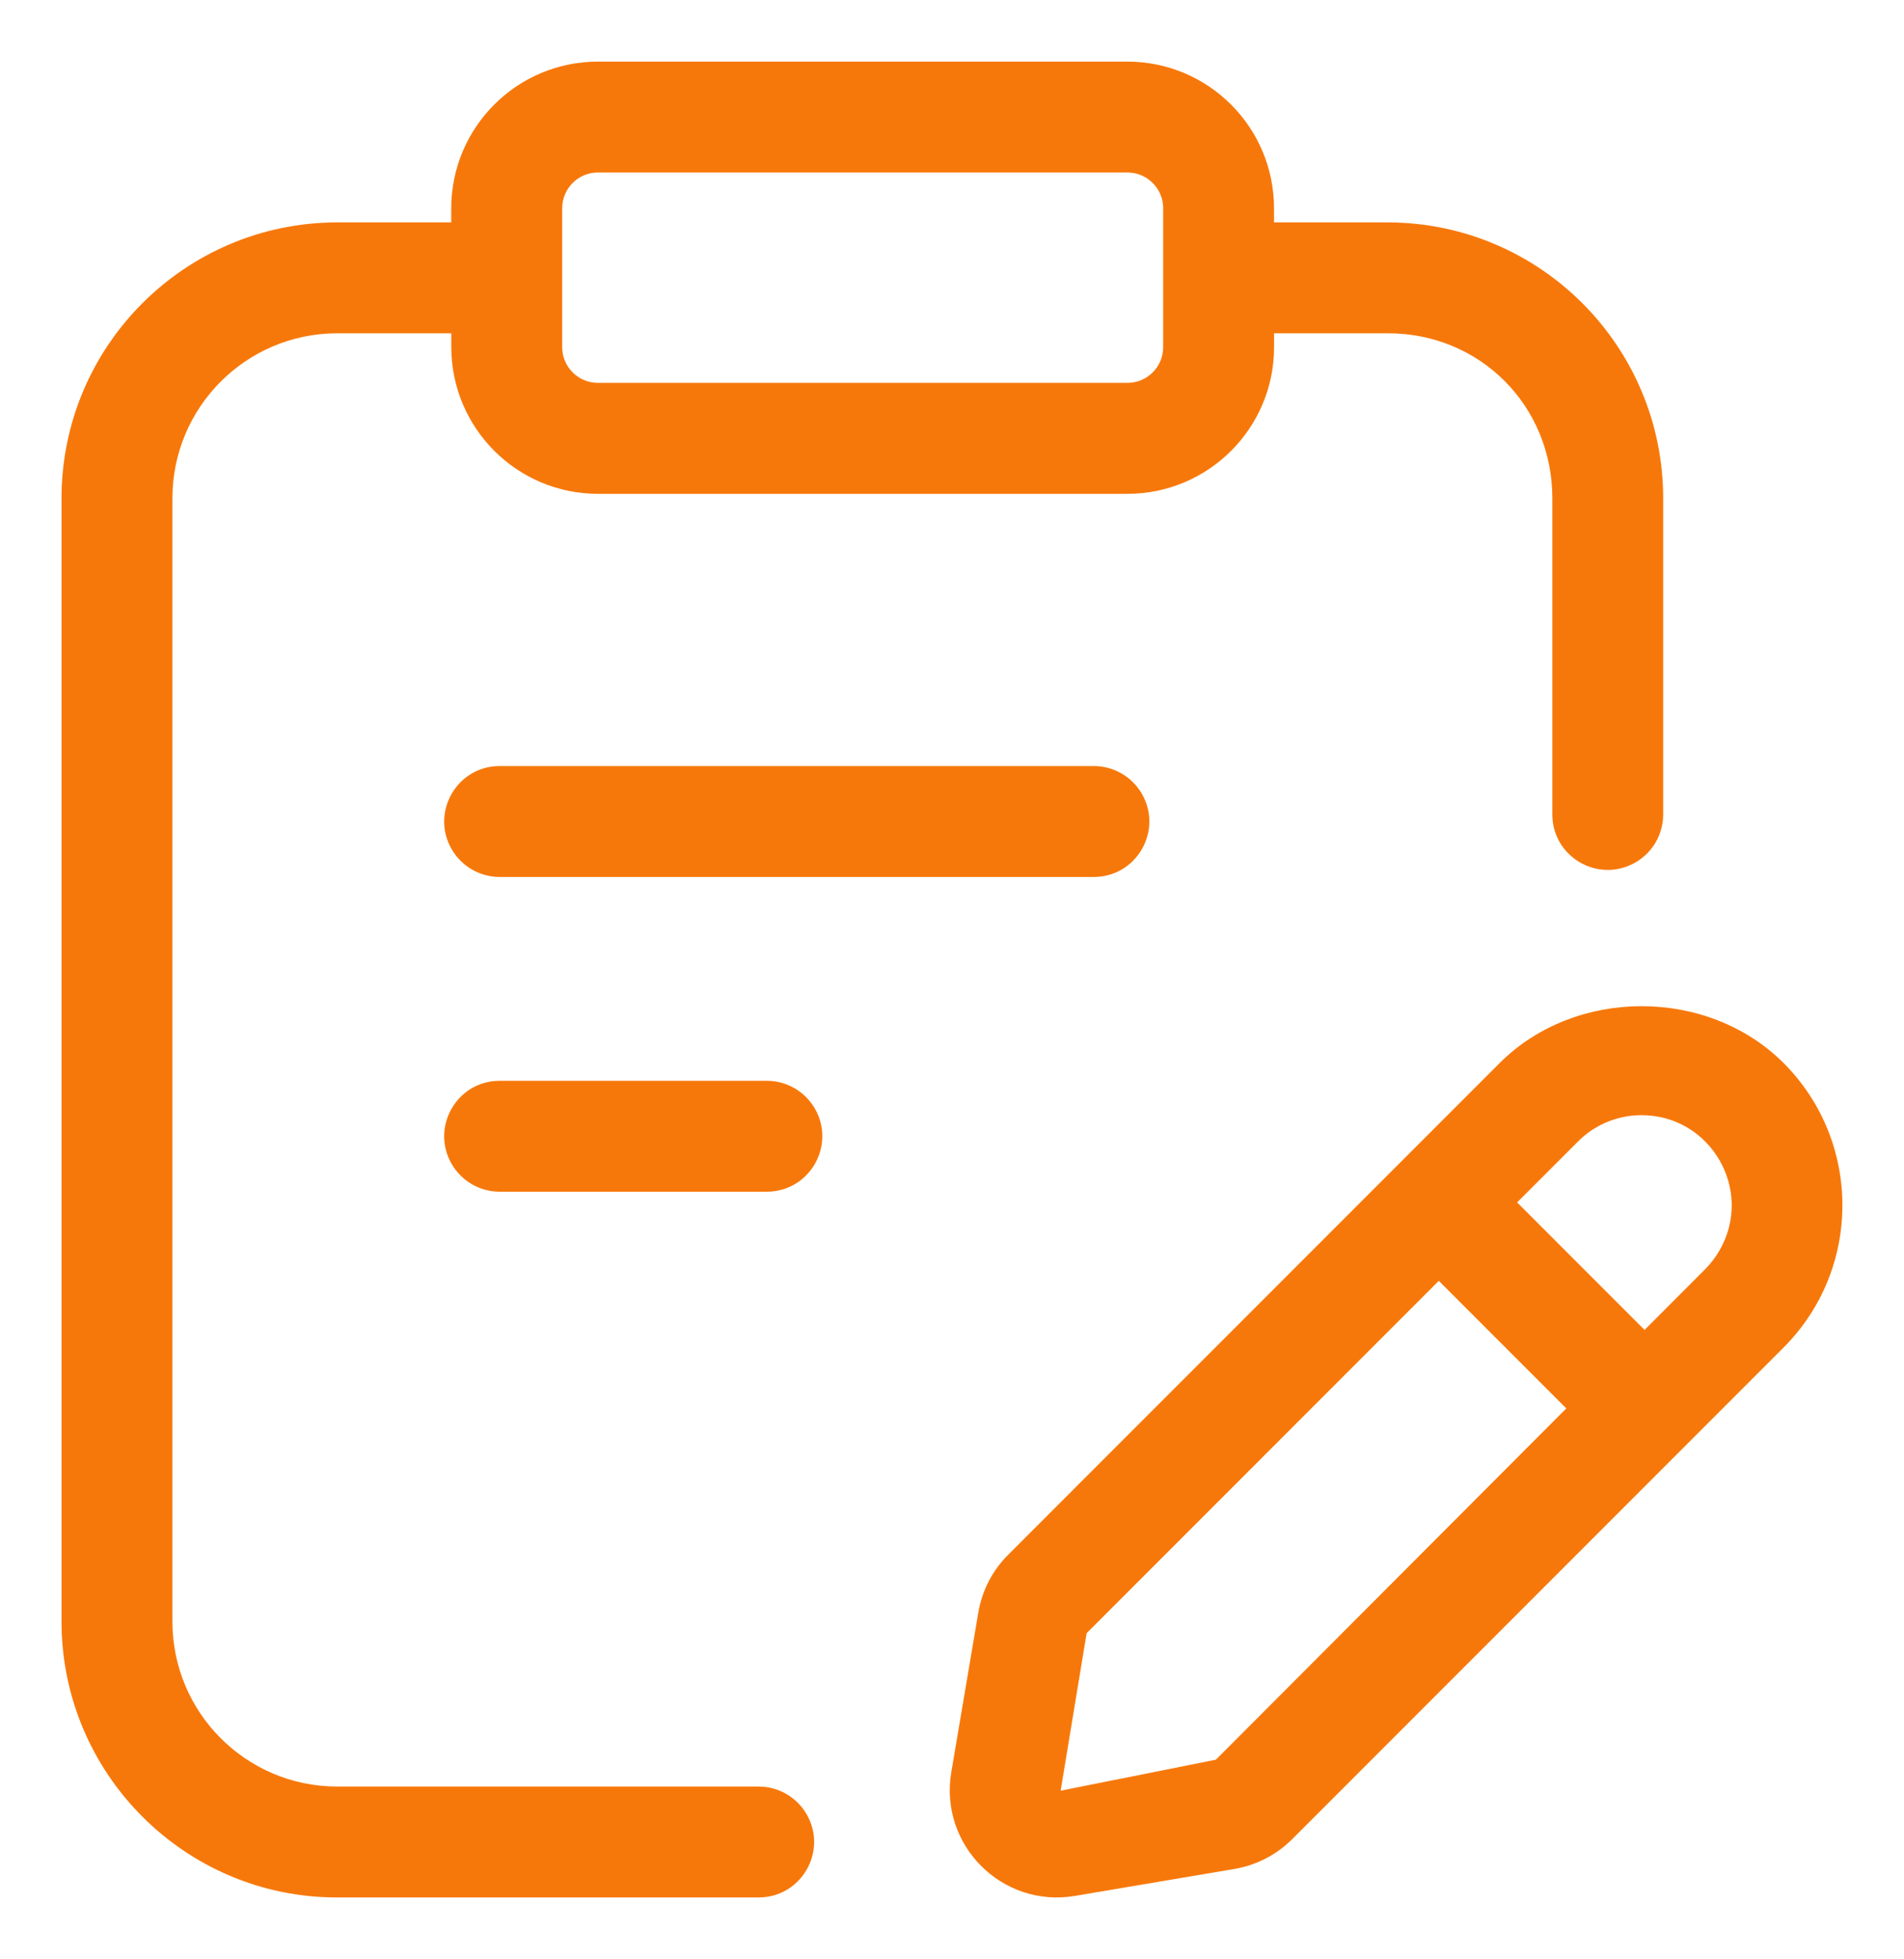 <?xml version="1.0" encoding="UTF-8"?> <svg xmlns="http://www.w3.org/2000/svg" viewBox="5984.576 4984.1 30.921 31.8" width="30.921" height="31.8" data-guides="{&quot;vertical&quot;:[],&quot;horizontal&quot;:[]}"><path fill="#f7780a" stroke="none" fill-opacity="1" stroke-width="1" stroke-opacity="1" color="rgb(51, 51, 51)" font-size-adjust="none" data-original="#000000" id="tSvg899f32de18" title="Path 1" d="M 5992.69 4996.535 C 5991.998 4996.535 5991.565 4997.285 5991.911 4997.885C 5992.072 4998.163 5992.369 4998.335 5992.69 4998.335C 5995.907 4998.335 5999.124 4998.335 6002.34 4998.335C 6003.033 4998.335 6003.466 4997.585 6003.12 4996.985C 6002.959 4996.707 6002.662 4996.535 6002.34 4996.535C 5999.124 4996.535 5995.907 4996.535 5992.69 4996.535ZM 5997.029 5001.644 C 5995.583 5001.644 5994.137 5001.644 5992.69 5001.644C 5991.998 5001.644 5991.565 5002.394 5991.911 5002.994C 5992.072 5003.272 5992.369 5003.444 5992.69 5003.444C 5994.137 5003.444 5995.583 5003.444 5997.029 5003.444C 5997.722 5003.444 5998.155 5002.694 5997.809 5002.094C 5997.648 5001.816 5997.351 5001.644 5997.029 5001.644Z"></path><path fill="#f7780a" stroke="none" fill-opacity="1" stroke-width="1" stroke-opacity="1" color="rgb(51, 51, 51)" font-size-adjust="none" data-original="#000000" id="tSvg9457060d3e" title="Path 2" d="M 5996.896 5013.1 C 5994.613 5013.1 5992.33 5013.1 5990.046 5013.1C 5988.57 5013.096 5987.375 5011.897 5987.376 5010.42C 5987.376 5004.343 5987.376 4998.267 5987.376 4992.19C 5987.375 4990.713 5988.57 4989.514 5990.046 4989.51C 5990.666 4989.51 5991.286 4989.51 5991.905 4989.51C 5991.905 4989.585 5991.905 4989.661 5991.905 4989.736C 5991.907 4991.05 5992.972 4992.115 5994.286 4992.116C 5997.153 4992.116 6000.02 4992.116 6002.886 4992.116C 6004.201 4992.115 6005.266 4991.05 6005.267 4989.736C 6005.267 4989.661 6005.267 4989.585 6005.267 4989.51C 6005.884 4989.51 6006.501 4989.51 6007.117 4989.51C 6008.614 4989.51 6009.786 4990.687 6009.786 4992.19C 6009.786 4993.9 6009.786 4995.61 6009.786 4997.32C 6009.786 4998.013 6010.536 4998.446 6011.136 4998.099C 6011.415 4997.939 6011.586 4997.642 6011.586 4997.32C 6011.586 4995.61 6011.586 4993.9 6011.586 4992.19C 6011.586 4989.72 6009.587 4987.716 6007.116 4987.71C 6006.5 4987.71 6005.883 4987.71 6005.266 4987.71C 6005.266 4987.633 6005.266 4987.557 6005.266 4987.48C 6005.265 4986.166 6004.2 4985.101 6002.885 4985.1C 6000.019 4985.1 5997.152 4985.1 5994.285 4985.1C 5992.971 4985.101 5991.906 4986.166 5991.904 4987.48C 5991.904 4987.557 5991.904 4987.633 5991.904 4987.71C 5991.285 4987.71 5990.666 4987.71 5990.046 4987.71C 5987.576 4987.716 5985.576 4989.72 5985.575 4992.19C 5985.575 4998.267 5985.575 5004.343 5985.575 5010.42C 5985.575 5012.89 5987.581 5014.9 5990.046 5014.9C 5992.33 5014.9 5994.613 5014.9 5996.896 5014.9C 5997.589 5014.9 5998.022 5014.15 5997.676 5013.55C 5997.515 5013.272 5997.218 5013.1 5996.896 5013.1ZM 5993.706 4987.48 C 5993.706 4987.16 5993.966 4986.9 5994.286 4986.9C 5997.153 4986.9 6000.02 4986.9 6002.886 4986.9C 6003.206 4986.9 6003.466 4987.16 6003.466 4987.48C 6003.466 4988.232 6003.466 4988.983 6003.466 4989.735C 6003.466 4990.055 6003.206 4990.315 6002.886 4990.315C 6000.02 4990.315 5997.153 4990.315 5994.286 4990.315C 5993.966 4990.315 5993.706 4990.055 5993.706 4989.735C 5993.706 4988.983 5993.706 4988.232 5993.706 4987.48Z"></path><path fill="#f7780a" stroke="none" fill-opacity="1" stroke-width="1" stroke-opacity="1" color="rgb(51, 51, 51)" font-size-adjust="none" data-original="#000000" id="tSvg158d98d36e4" title="Path 3" d="M 6013.544 5001.358 C 6012.312 5000.125 6010.161 5000.124 6008.928 5001.358C 6006.268 5004.018 6003.608 5006.677 6000.949 5009.337C 6000.692 5009.593 6000.523 5009.922 6000.463 5010.279C 6000.317 5011.142 6000.171 5012.005 6000.025 5012.868C 5999.826 5014.05 6000.851 5015.075 6002.033 5014.875C 6002.895 5014.729 6003.758 5014.584 6004.621 5014.438C 6004.98 5014.377 6005.306 5014.209 6005.563 5013.952C 6008.222 5011.292 6010.882 5008.633 6013.542 5005.973C 6014.814 5004.698 6014.815 5002.634 6013.544 5001.358ZM 6004.322 5012.664 C 6003.481 5012.832 6002.641 5012.999 6001.801 5013.167C 6001.941 5012.315 6002.082 5011.462 6002.223 5010.61C 6004.129 5008.704 6006.035 5006.797 6007.942 5004.891C 6008.632 5005.581 6009.322 5006.272 6010.013 5006.962C 6008.116 5008.863 6006.219 5010.763 6004.322 5012.664ZM 6012.27 5004.7 C 6011.941 5005.029 6011.612 5005.359 6011.284 5005.688C 6010.594 5004.998 6009.904 5004.308 6009.214 5003.618C 6009.543 5003.289 6009.872 5002.96 6010.201 5002.631C 6010.474 5002.356 6010.847 5002.201 6011.235 5002.202C 6012.362 5002.203 6013.065 5003.424 6012.5 5004.399C 6012.437 5004.509 6012.359 5004.61 6012.27 5004.7Z"></path><defs></defs></svg> 
